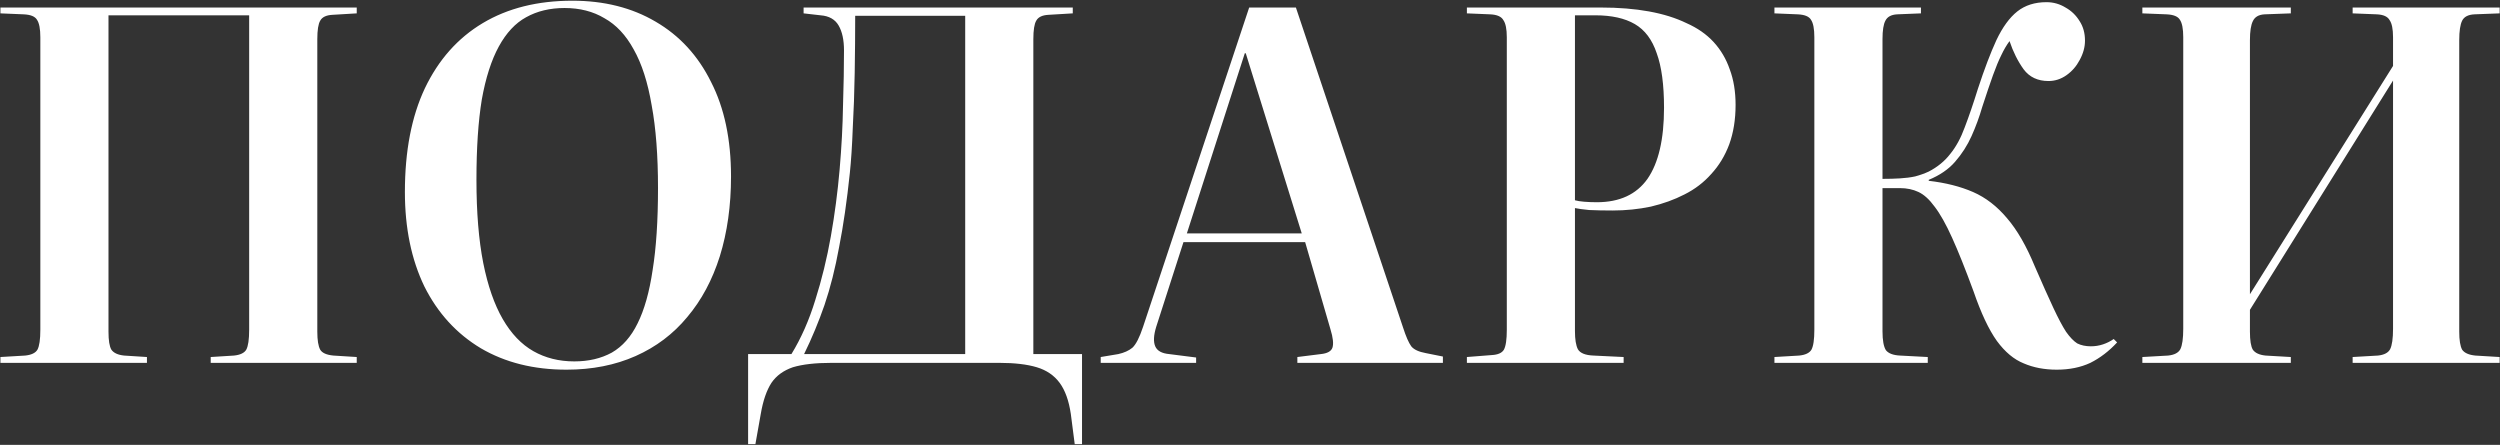 <?xml version="1.0" encoding="UTF-8"?> <svg xmlns="http://www.w3.org/2000/svg" width="2568" height="457" viewBox="0 0 2568 457" fill="none"><rect x="0" y="0" width="2568" height="457" fill="#333333" stroke="none"/><path d="M0.438 372.729V366.729L25.938 365.229C32.271 364.563 36.438 362.563 38.438 359.229C40.438 355.563 41.438 348.729 41.438 338.729V38.23C41.438 29.563 40.271 23.563 37.938 20.23C35.938 16.896 31.438 15.063 24.438 14.729L0.438 13.729V7.729H366.438V13.729L341.438 15.229C335.104 15.563 330.938 17.563 328.938 21.23C326.938 24.563 325.938 30.896 325.938 40.23V340.729C325.938 349.396 326.938 355.563 328.938 359.229C330.938 362.563 335.438 364.563 342.438 365.229L366.438 366.729V372.729H216.438V366.729L240.438 365.229C246.771 364.563 250.938 362.563 252.938 359.229C254.938 355.563 255.938 348.729 255.938 338.729V15.729H111.438V340.729C111.438 349.729 112.438 355.896 114.438 359.229C116.771 362.563 121.104 364.563 127.438 365.229L150.938 366.729V372.729H0.438ZM581.906 379.729C548.24 379.729 518.906 372.396 493.906 357.729C468.906 342.729 449.573 321.563 435.906 294.229C422.573 266.563 415.906 234.229 415.906 197.229C415.906 155.229 422.74 119.729 436.406 90.73C450.406 61.396 470.24 39.063 495.906 23.73C521.573 8.396 552.24 0.729 587.906 0.729C620.573 0.729 649.073 7.896 673.406 22.23C698.073 36.563 717.073 57.23 730.406 84.23C744.073 110.896 750.906 143.229 750.906 181.229C750.906 211.229 747.073 238.563 739.406 263.229C731.74 287.563 720.573 308.396 705.906 325.729C691.573 343.063 673.906 356.396 652.906 365.729C631.906 375.063 608.24 379.729 581.906 379.729ZM589.906 371.229C604.573 371.229 617.406 368.229 628.406 362.229C639.406 355.896 648.24 345.896 654.906 332.229C661.906 318.229 667.073 299.896 670.406 277.229C674.073 254.563 675.906 226.563 675.906 193.229C675.906 159.896 673.74 131.563 669.406 108.229C665.406 84.563 659.24 65.396 650.906 50.73C642.906 36.063 632.906 25.396 620.906 18.73C609.24 11.729 595.573 8.229 579.906 8.229C564.906 8.229 551.74 11.396 540.406 17.73C529.406 23.73 520.073 33.73 512.406 47.73C504.74 61.73 498.906 79.896 494.906 102.229C491.24 124.563 489.406 152.063 489.406 184.729C489.406 218.063 491.74 246.563 496.406 270.229C501.073 293.563 507.74 312.729 516.406 327.729C525.073 342.729 535.573 353.729 547.906 360.729C560.24 367.729 574.24 371.229 589.906 371.229ZM768.453 456.229V363.729H812.953C822.953 347.396 831.12 328.896 837.453 308.229C844.12 287.229 849.453 265.396 853.453 242.729C857.453 220.063 860.453 197.229 862.453 174.229C864.453 151.229 865.62 129.229 865.953 108.229C866.62 87.23 866.953 68.396 866.953 51.73C866.953 41.063 865.12 32.563 861.453 26.23C857.786 19.896 851.62 16.396 842.953 15.729L825.453 13.729V7.729H1101.95V13.729L1076.95 15.229C1070.62 15.563 1066.45 17.563 1064.45 21.23C1062.45 24.563 1061.45 30.896 1061.45 40.23V363.729H1111.45V456.229H1103.95L1099.95 425.229C1097.95 411.563 1094.12 400.896 1088.45 393.229C1082.79 385.563 1074.95 380.229 1064.95 377.229C1054.95 374.229 1042.12 372.729 1026.45 372.729H853.953C837.62 372.729 824.453 374.229 814.453 377.229C804.786 380.563 797.453 385.896 792.453 393.229C787.453 400.896 783.786 411.563 781.453 425.229L775.953 456.229H768.453ZM825.953 363.729H991.453V16.23H878.453C878.453 34.896 878.286 54.396 877.953 74.73C877.62 94.73 876.953 113.729 875.953 131.729C875.286 149.729 874.286 165.063 872.953 177.729C869.953 206.396 866.286 231.729 861.953 253.729C857.953 275.729 852.953 295.563 846.953 313.229C840.953 330.563 833.953 347.396 825.953 363.729ZM1130.65 372.729V366.729L1148.65 363.729C1154.65 362.396 1159.49 360.229 1163.15 357.229C1166.82 353.896 1170.49 346.729 1174.15 335.729L1283.15 7.729H1331.15L1441.15 336.229C1444.15 345.563 1446.99 352.063 1449.65 355.729C1452.32 359.063 1457.32 361.396 1464.65 362.729L1482.15 366.229V372.729H1332.65V366.729L1356.65 363.729C1363.32 363.063 1367.32 360.896 1368.65 357.229C1369.99 353.229 1369.32 346.896 1366.65 338.229L1340.65 248.729H1215.65L1187.65 335.729C1184.99 344.396 1184.65 351.063 1186.65 355.729C1188.65 360.396 1193.49 363.063 1201.15 363.729L1228.65 367.229V372.729H1130.65ZM1219.15 239.729H1337.15L1279.65 54.73H1278.65L1219.15 239.729ZM1506.79 372.729V366.729L1532.29 364.729C1538.62 364.396 1542.79 362.563 1544.79 359.229C1546.79 355.563 1547.79 348.729 1547.79 338.729V38.23C1547.79 29.896 1546.62 24.063 1544.29 20.73C1542.29 17.063 1537.79 15.063 1530.79 14.729L1506.79 13.729V7.729H1644.29C1662.62 7.729 1679.12 9.063 1693.79 11.729C1708.45 14.396 1721.29 18.396 1732.29 23.73C1743.62 28.73 1752.95 35.23 1760.29 43.23C1767.62 51.23 1773.12 60.563 1776.79 71.23C1780.79 81.896 1782.79 94.063 1782.79 107.729C1782.79 122.729 1780.62 136.229 1776.29 148.229C1771.95 159.896 1765.79 170.063 1757.79 178.729C1750.12 187.396 1740.95 194.396 1730.29 199.729C1719.95 205.063 1708.45 209.229 1695.79 212.229C1683.12 214.896 1669.95 216.229 1656.29 216.229C1647.29 216.229 1639.29 216.063 1632.29 215.729C1625.62 215.063 1620.79 214.396 1617.79 213.729V340.229C1617.79 348.563 1618.79 354.729 1620.79 358.729C1623.12 362.729 1628.45 364.896 1636.79 365.229L1667.79 366.729V372.729H1506.79ZM1640.29 207.729C1663.62 207.729 1680.95 199.729 1692.29 183.729C1703.62 167.396 1709.29 143.063 1709.29 110.729C1709.29 87.063 1706.79 68.396 1701.79 54.73C1697.12 40.73 1689.62 30.73 1679.29 24.73C1668.95 18.73 1655.45 15.729 1638.79 15.729H1617.79V205.729C1620.12 206.396 1623.29 206.896 1627.29 207.229C1631.62 207.563 1635.95 207.729 1640.29 207.729ZM2112.7 379.729C2100.04 379.729 2088.7 377.563 2078.7 373.229C2068.7 369.229 2059.54 361.563 2051.2 350.229C2042.87 338.563 2034.87 321.563 2027.2 299.229C2018.87 276.563 2011.54 258.229 2005.2 244.229C1998.87 230.229 1992.87 219.563 1987.2 212.229C1981.87 204.896 1976.37 199.896 1970.7 197.229C1965.04 194.563 1958.7 193.229 1951.7 193.229H1933.7V340.229C1933.7 349.563 1934.87 356.063 1937.2 359.729C1939.87 363.063 1944.7 364.896 1951.7 365.229L1980.2 366.729V372.729H1822.7V366.729L1848.2 365.229C1854.54 364.563 1858.7 362.563 1860.7 359.229C1862.7 355.563 1863.7 348.729 1863.7 338.729V38.23C1863.7 29.563 1862.54 23.563 1860.2 20.23C1858.2 16.896 1853.7 15.063 1846.7 14.729L1822.7 13.729V7.729H1973.2V13.729L1948.7 14.729C1942.7 15.063 1938.7 17.23 1936.7 21.23C1934.7 24.896 1933.7 31.23 1933.7 40.23V183.729C1940.37 183.729 1946.37 183.563 1951.7 183.229C1957.37 182.896 1962.54 182.229 1967.2 181.229C1972.2 179.896 1976.87 178.229 1981.2 176.229C1990.2 171.563 1997.54 165.563 2003.2 158.229C2009.2 150.896 2014.2 141.729 2018.2 130.729C2022.54 119.396 2027.04 106.229 2031.7 91.23C2038.37 70.896 2044.7 54.23 2050.7 41.23C2057.04 27.896 2064.2 18.063 2072.2 11.729C2080.2 5.396 2090.2 2.229 2102.2 2.229C2109.2 2.229 2115.7 4.063 2121.7 7.729C2127.7 11.063 2132.54 15.729 2136.2 21.73C2139.87 27.396 2141.7 34.063 2141.7 41.73C2141.7 48.396 2139.87 55.063 2136.2 61.73C2132.87 68.063 2128.37 73.23 2122.7 77.23C2117.04 81.23 2110.87 83.23 2104.2 83.23C2093.2 83.23 2084.7 79.23 2078.7 71.23C2072.7 62.896 2067.87 53.23 2064.2 42.23C2061.2 46.23 2058.37 51.063 2055.7 56.73C2053.04 62.063 2050.2 68.896 2047.2 77.23C2044.2 85.563 2040.54 96.396 2036.2 109.729C2033.2 120.063 2029.54 130.063 2025.2 139.729C2020.87 149.396 2015.2 158.229 2008.2 166.229C2001.54 173.896 1992.54 180.063 1981.2 184.729V185.729C1998.54 187.729 2013.7 191.563 2026.7 197.229C2039.7 202.896 2051.37 211.896 2061.7 224.229C2072.04 236.229 2081.54 252.729 2090.2 273.729C2097.87 291.396 2104.2 305.563 2109.2 316.229C2114.2 326.896 2118.54 335.063 2122.2 340.729C2126.2 346.396 2130.04 350.396 2133.7 352.729C2137.7 354.729 2142.37 355.729 2147.7 355.729C2152.04 355.729 2156.2 355.063 2160.2 353.729C2164.2 352.396 2167.87 350.563 2171.2 348.229L2174.7 351.729C2166.37 360.729 2157.2 367.729 2147.2 372.729C2137.2 377.396 2125.7 379.729 2112.7 379.729ZM2200.63 372.729V366.729L2227.13 365.229C2233.47 364.563 2237.63 362.396 2239.63 358.729C2241.63 354.729 2242.63 347.729 2242.63 337.729V38.23C2242.63 29.563 2241.47 23.563 2239.13 20.23C2237.13 16.896 2232.63 15.063 2225.63 14.729L2200.63 13.729V7.729H2353.13V13.729L2326.13 14.729C2320.13 15.063 2316.13 17.396 2314.13 21.73C2312.13 25.73 2311.13 32.23 2311.13 41.23V302.229L2458.13 67.73V38.23C2458.13 29.896 2456.97 24.063 2454.63 20.73C2452.63 17.063 2448.3 15.063 2441.63 14.729L2416.63 13.729V7.729H2567.63V13.729L2541.63 14.729C2535.3 15.063 2531.13 17.23 2529.13 21.23C2527.13 25.23 2526.13 31.896 2526.13 41.23V340.729C2526.13 349.396 2527.13 355.563 2529.13 359.229C2531.47 362.563 2535.97 364.563 2542.63 365.229L2567.63 366.729V372.729H2416.63V366.729L2442.63 365.229C2448.97 364.563 2453.13 362.396 2455.13 358.729C2457.13 354.729 2458.13 347.729 2458.13 337.729V82.73L2311.13 318.229V340.729C2311.13 349.729 2312.13 355.896 2314.13 359.229C2316.47 362.563 2320.8 364.563 2327.13 365.229L2353.13 366.729V372.729H2200.63Z" fill="white"></path></svg> 